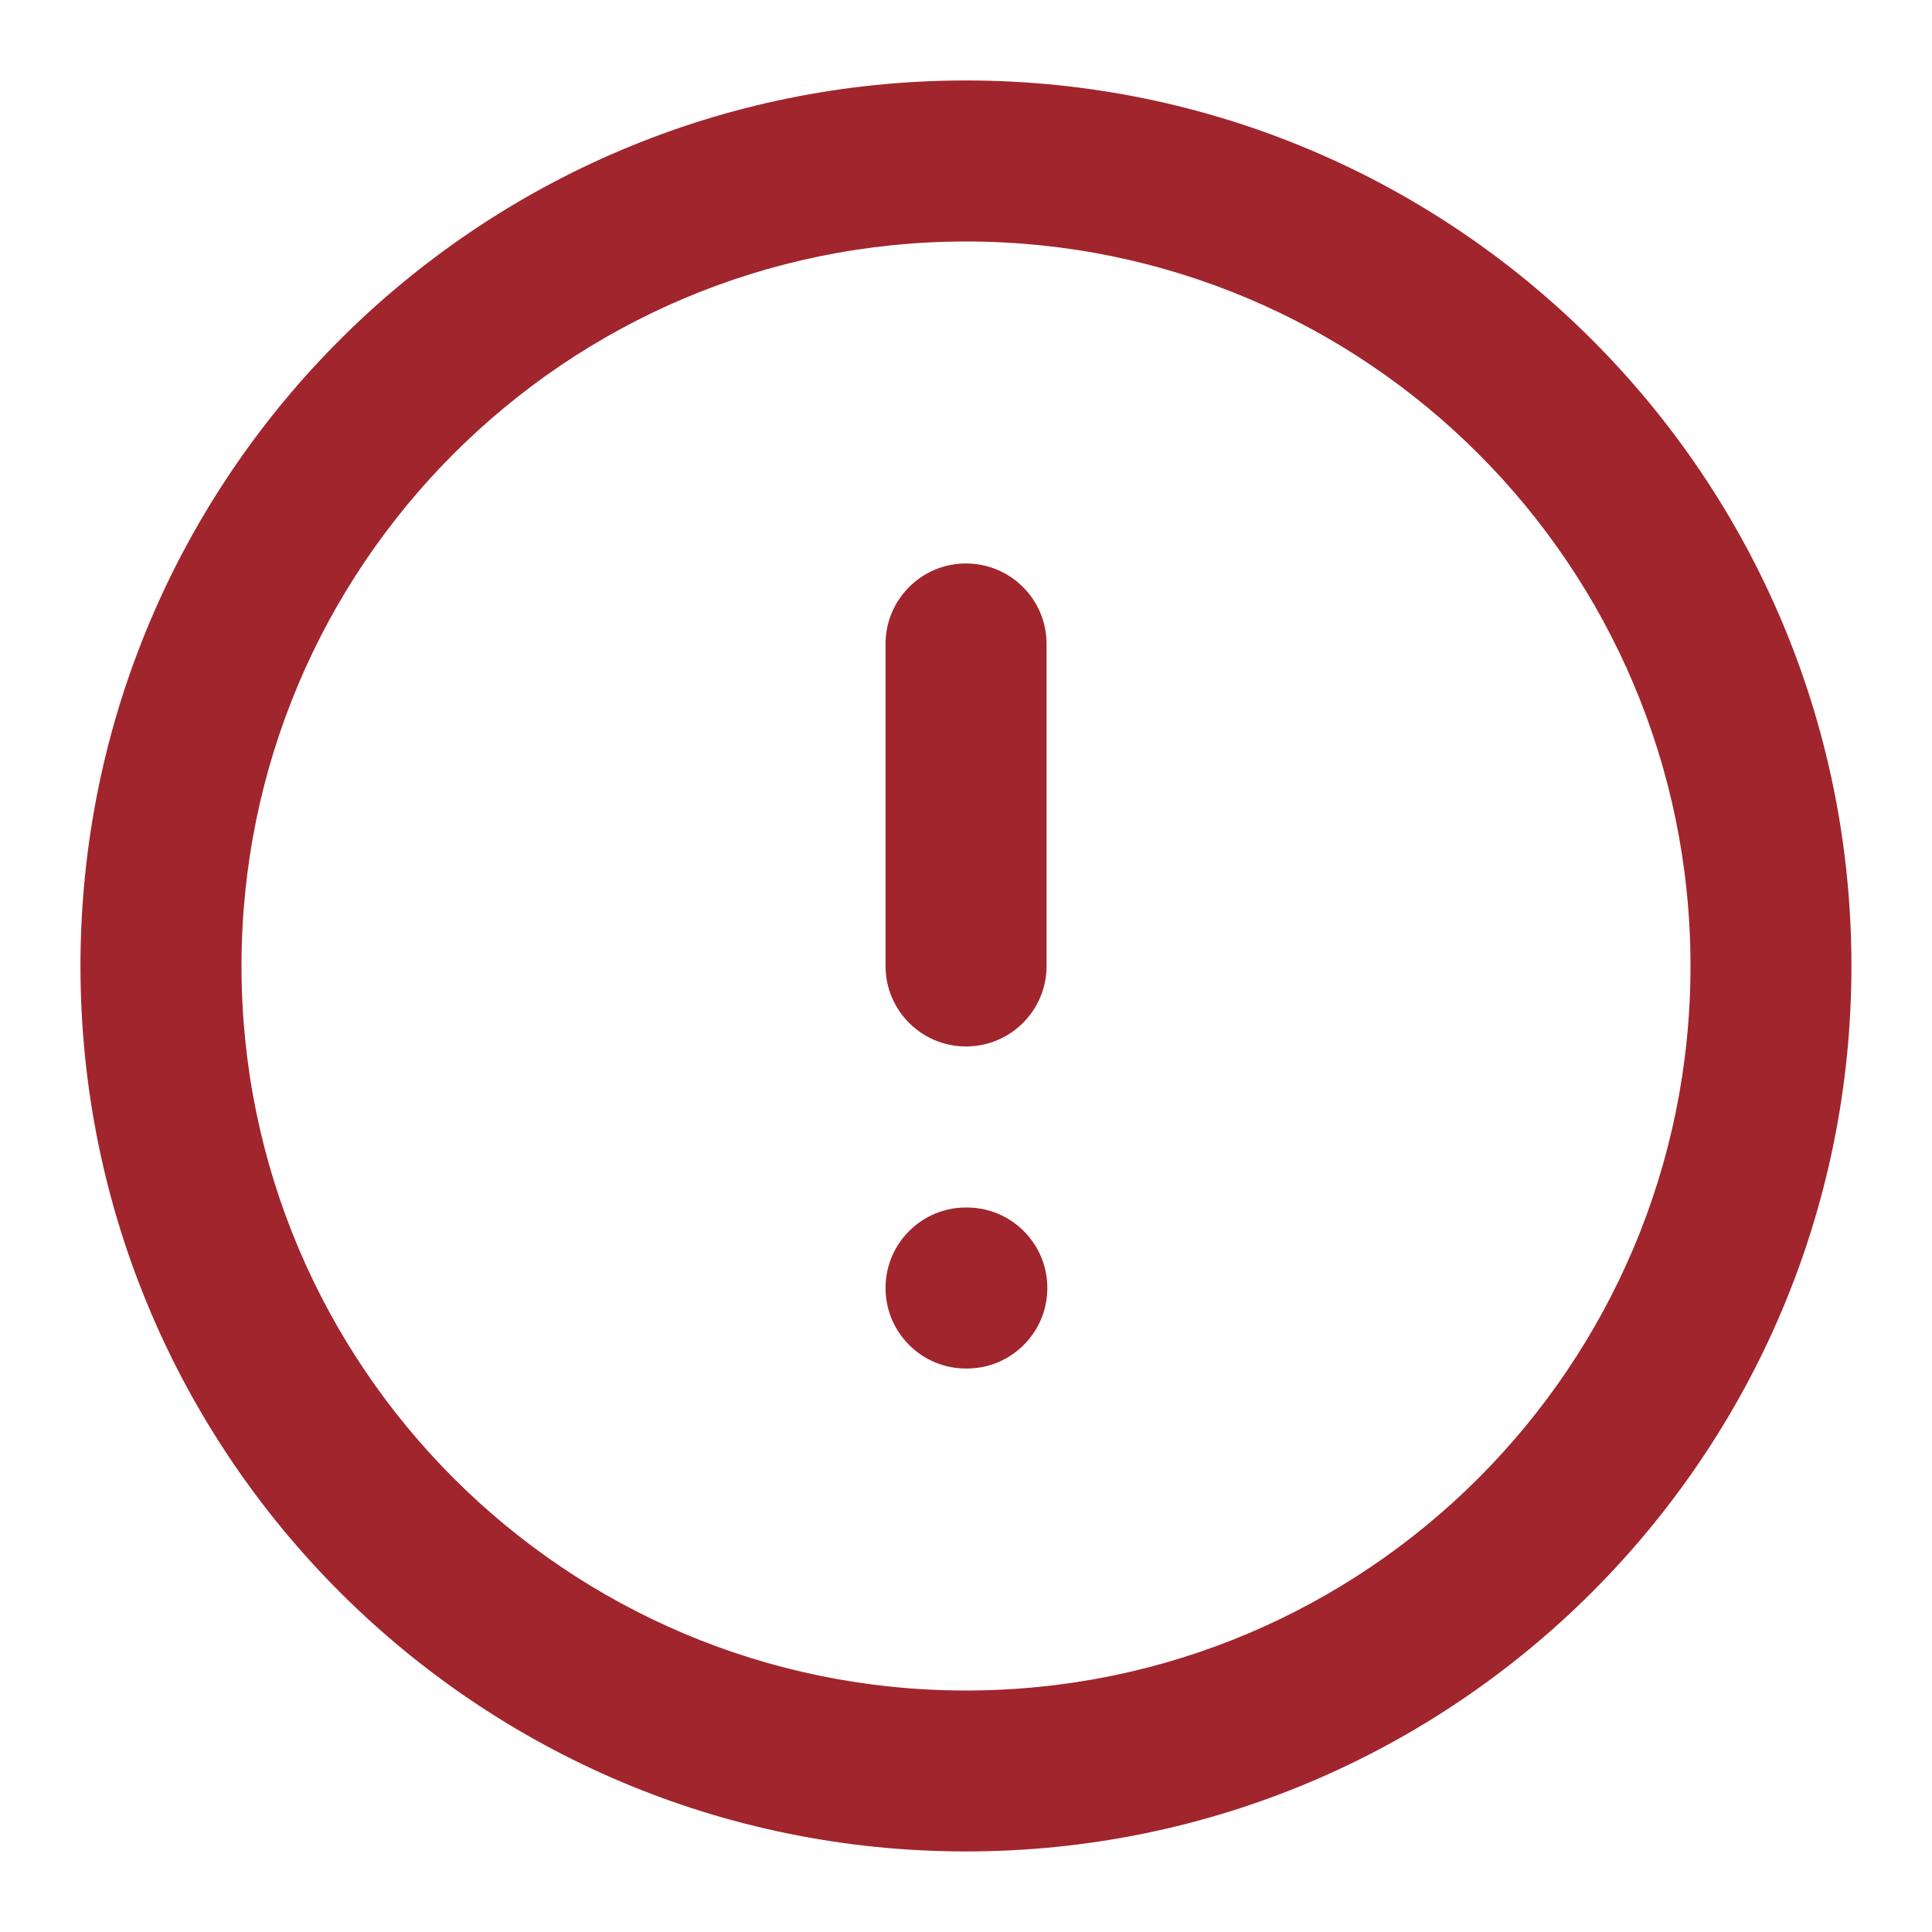 <?xml version="1.0" encoding="UTF-8"?> <svg xmlns="http://www.w3.org/2000/svg" width="20" height="20" viewBox="0 0 20 20" fill="none"> <path fill-rule="evenodd" clip-rule="evenodd" d="M10 2.5C5.858 2.5 2.5 5.858 2.5 10C2.5 14.142 5.858 17.5 10 17.5C14.142 17.5 17.5 14.142 17.5 10C17.5 5.858 14.142 2.5 10 2.5ZM0.833 10C0.833 4.937 4.937 0.833 10 0.833C15.062 0.833 19.166 4.937 19.166 10C19.166 15.062 15.062 19.166 10 19.166C4.937 19.166 0.833 15.062 0.833 10Z" fill="#A1252D"></path> <path fill-rule="evenodd" clip-rule="evenodd" d="M10 5.833C10.461 5.833 10.834 6.206 10.834 6.666V10C10.834 10.46 10.461 10.833 10 10.833C9.54 10.833 9.167 10.46 9.167 10V6.666C9.167 6.206 9.54 5.833 10 5.833Z" fill="#A1252D"></path> <path fill-rule="evenodd" clip-rule="evenodd" d="M9.167 13.333C9.167 12.873 9.54 12.5 10 12.5H10.009C10.469 12.5 10.842 12.873 10.842 13.333C10.842 13.794 10.469 14.167 10.009 14.167H10C9.54 14.167 9.167 13.794 9.167 13.333Z" fill="#A1252D"></path> </svg> 